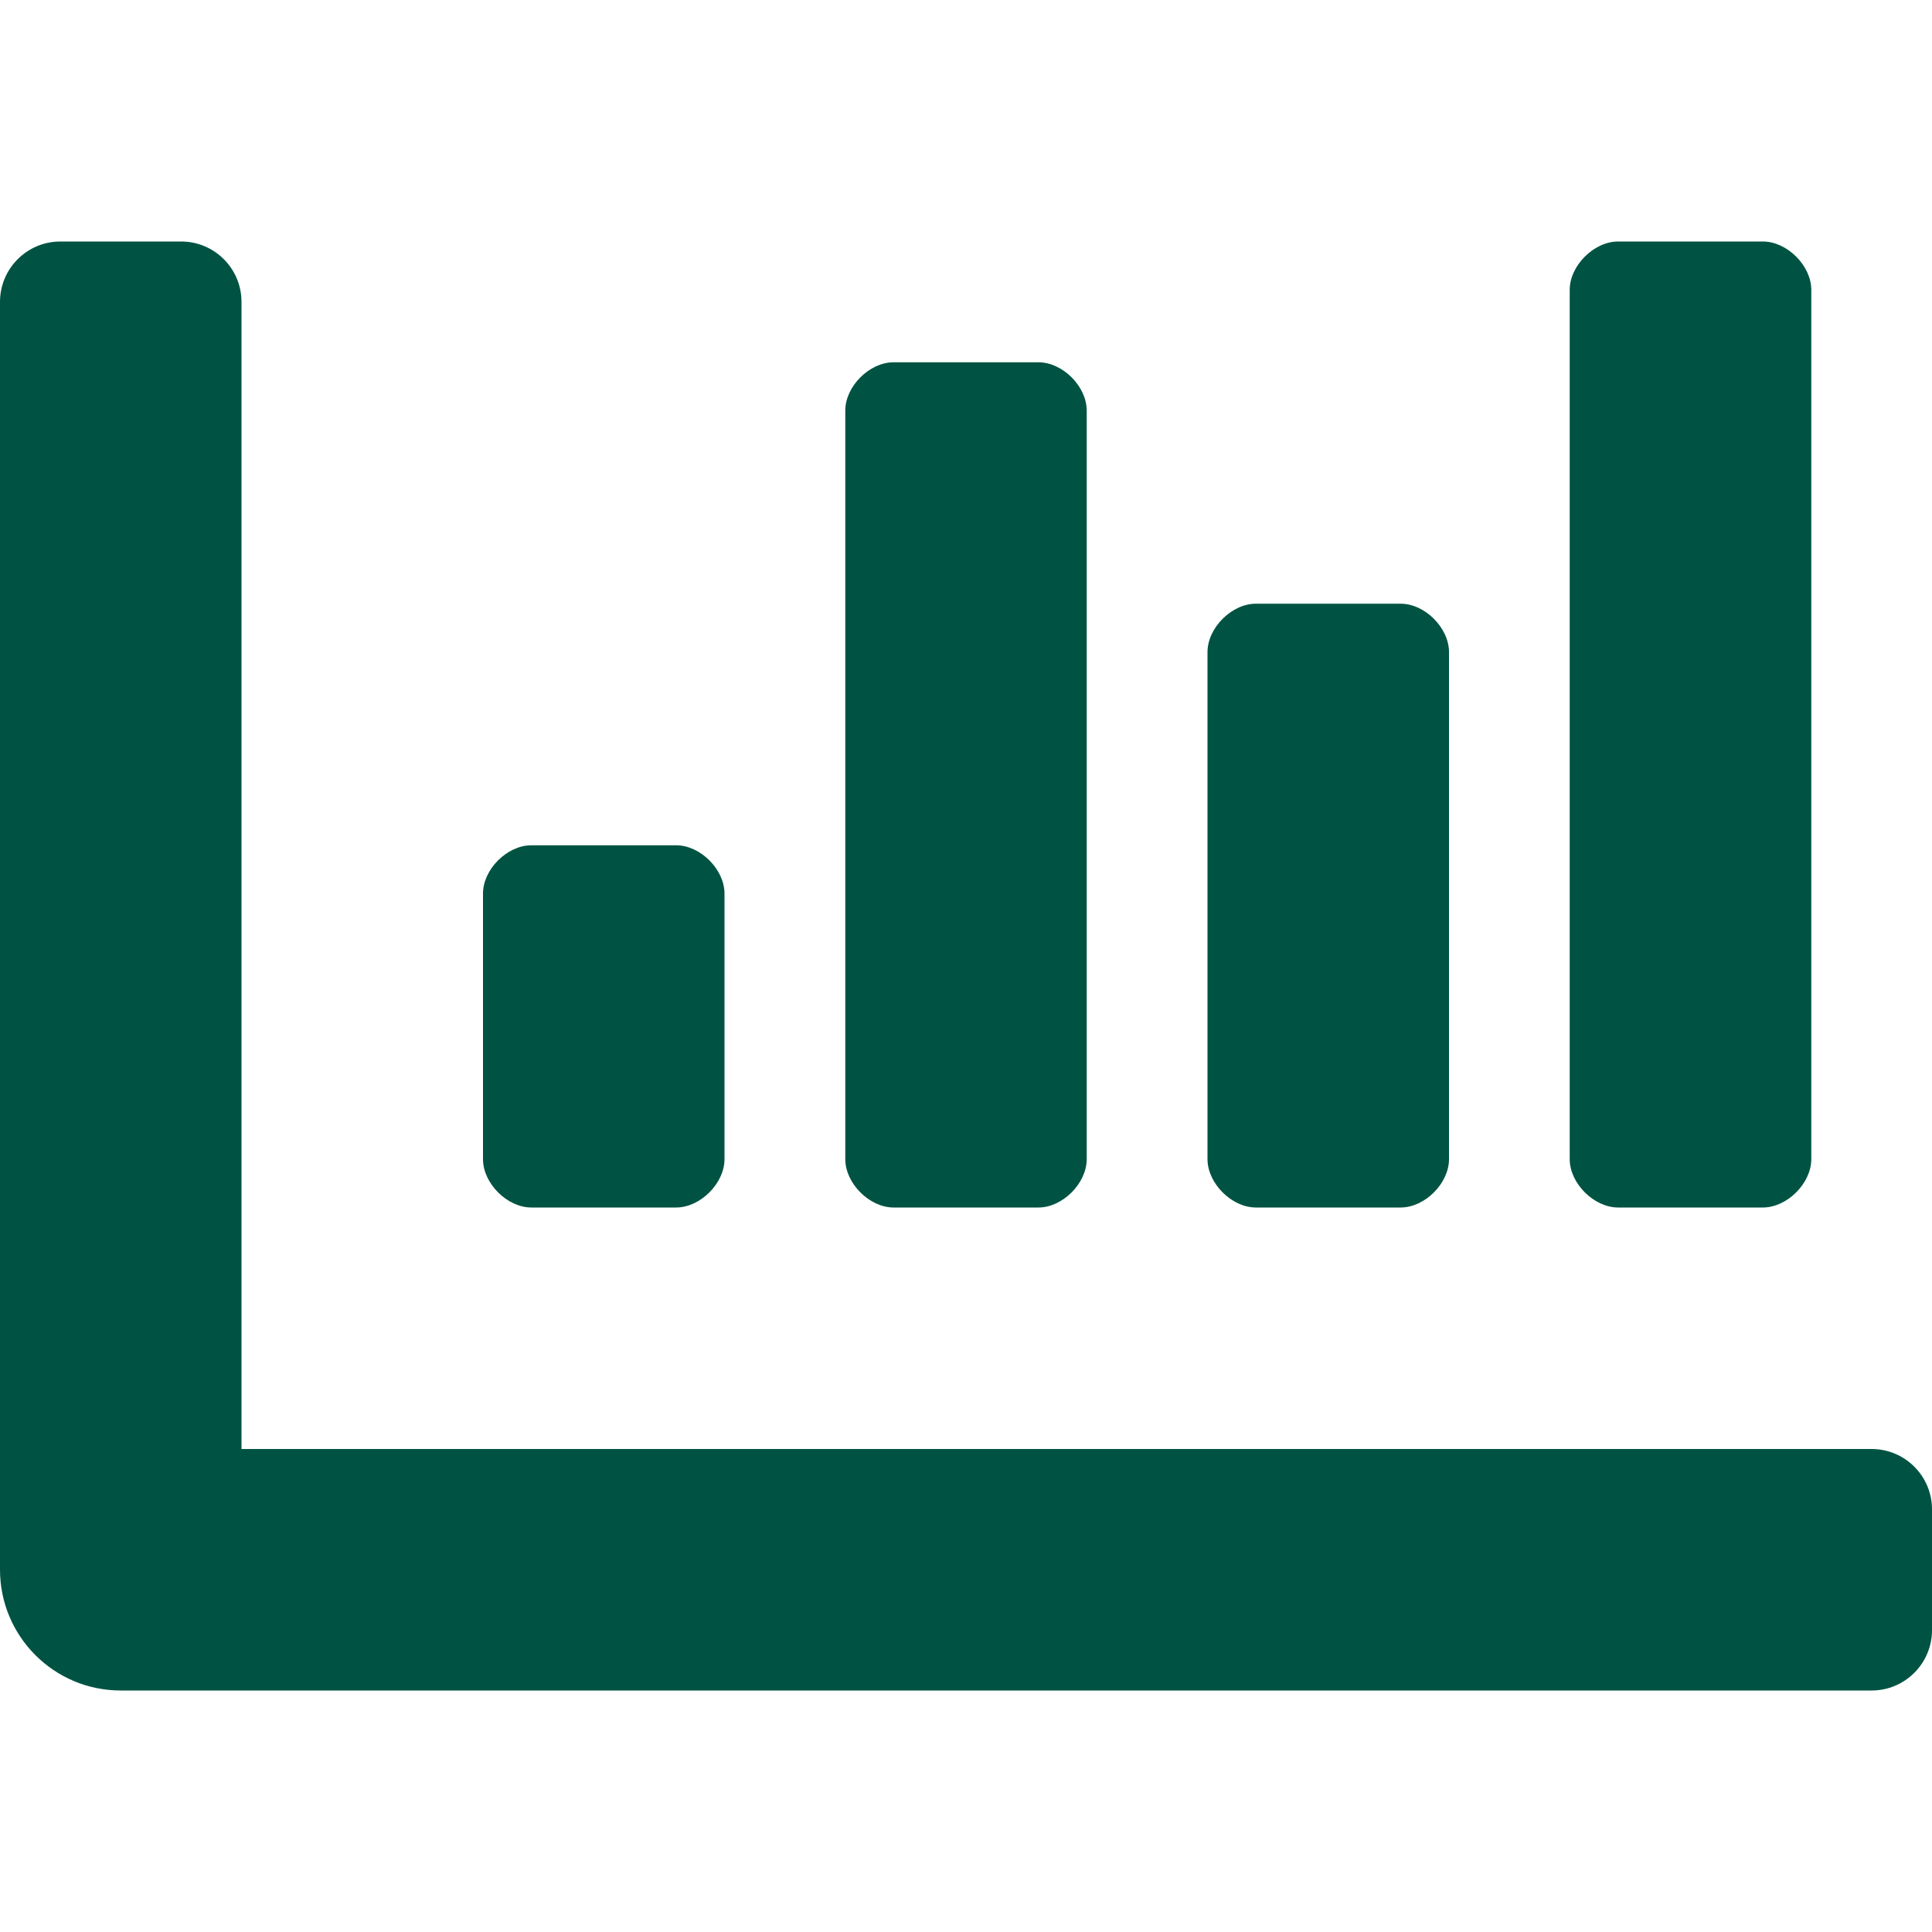 <svg width="25" height="25" viewBox="0 0 25 25" fill="none" xmlns="http://www.w3.org/2000/svg">
<path d="M16.25 15.625H18.125C18.438 15.625 18.75 15.312 18.75 15V8.438C18.75 8.125 18.438 7.812 18.125 7.812H16.25C15.938 7.812 15.625 8.125 15.625 8.438V15C15.625 15.312 15.938 15.625 16.25 15.625ZM20.938 15.625H22.812C23.125 15.625 23.438 15.312 23.438 15V3.75C23.438 3.438 23.125 3.125 22.812 3.125H20.938C20.625 3.125 20.312 3.438 20.312 3.75V15C20.312 15.312 20.625 15.625 20.938 15.625ZM6.875 15.625H8.75C9.062 15.625 9.375 15.312 9.375 15V11.562C9.375 11.25 9.062 10.938 8.75 10.938H6.875C6.562 10.938 6.25 11.25 6.25 11.562V15C6.25 15.312 6.562 15.625 6.875 15.625ZM11.562 15.625H13.438C13.75 15.625 14.062 15.312 14.062 15V5.312C14.062 5 13.75 4.688 13.438 4.688H11.562C11.25 4.688 10.938 5 10.938 5.312V15C10.938 15.312 11.25 15.625 11.562 15.625ZM24.219 18.75H3.125V3.906C3.125 3.475 2.775 3.125 2.344 3.125H0.781C0.35 3.125 0 3.475 0 3.906V20.312C0 21.175 0.7 21.875 1.562 21.875H24.219C24.65 21.875 25 21.525 25 21.094V19.531C25 19.1 24.65 18.75 24.219 18.75Z" fill="#005342"/>
</svg>
